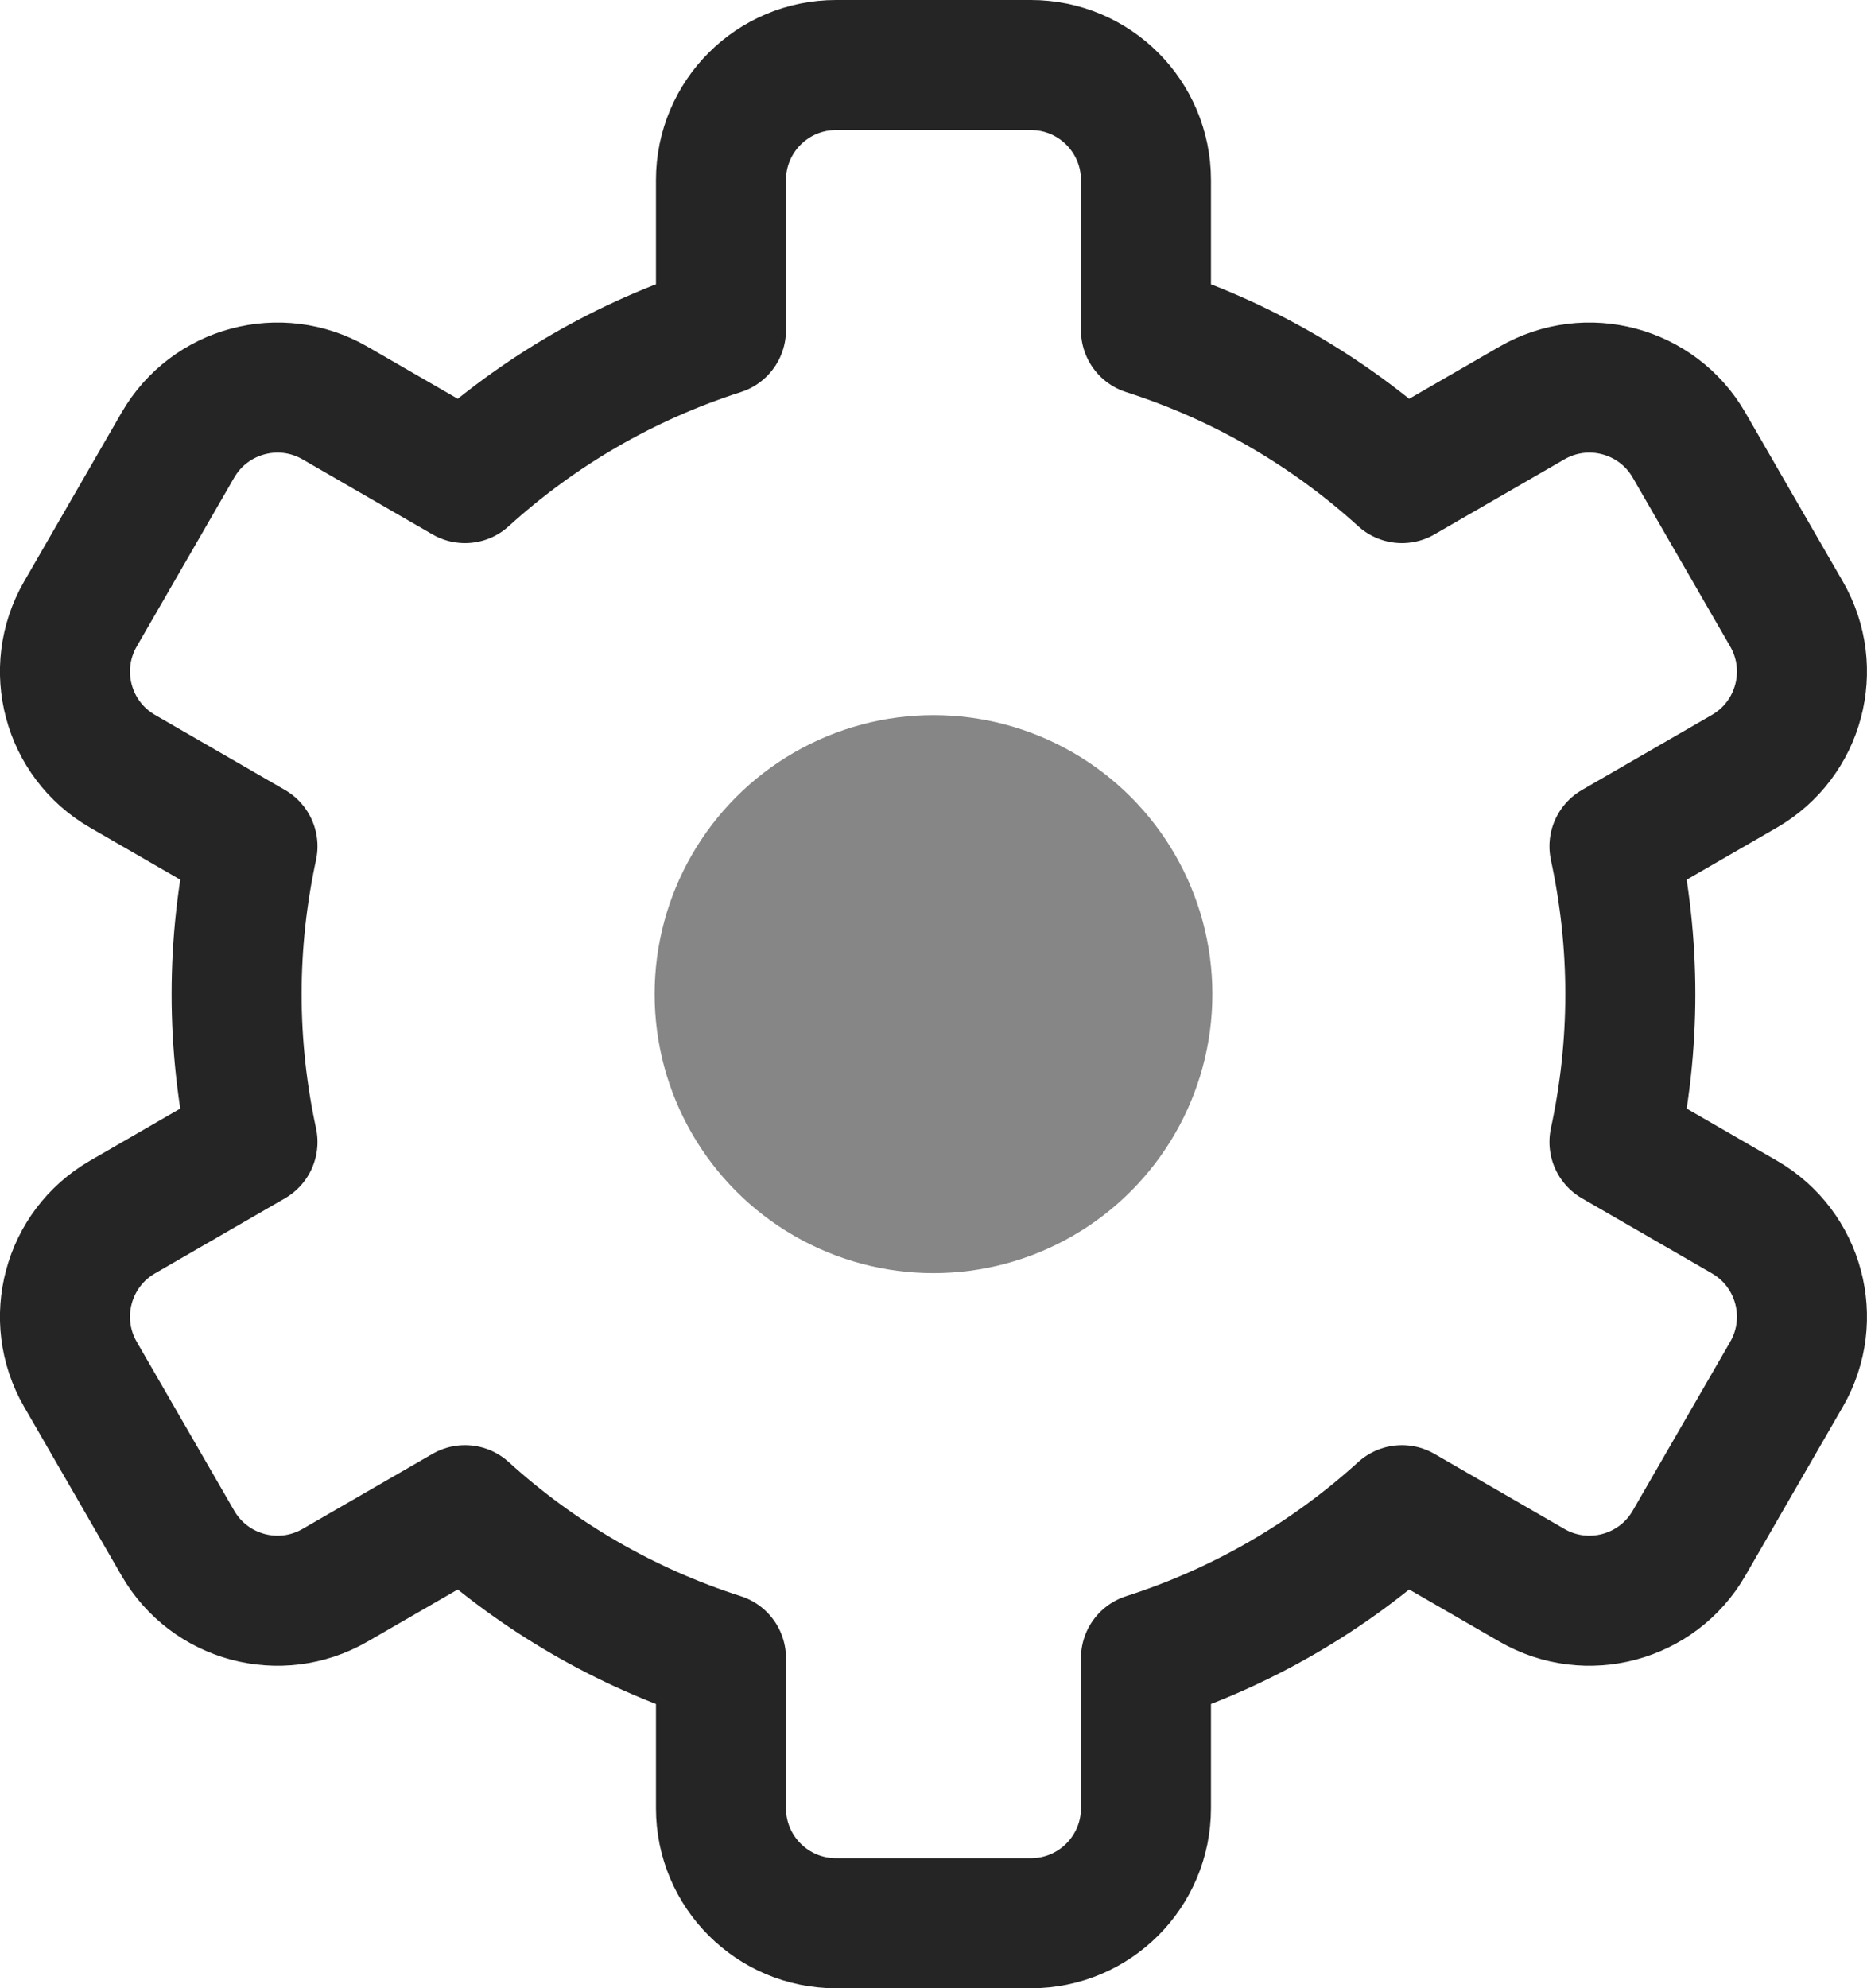 <?xml version="1.0" encoding="UTF-8"?>
<svg id="_レイヤー_1" data-name="レイヤー_1" xmlns="http://www.w3.org/2000/svg" version="1.1" viewBox="0 0 50.256 53.5">
  <!-- Generator: Adobe Illustrator 29.6.1, SVG Export Plug-In . SVG Version: 2.1.1 Build 9)  -->
  <defs>
    <style>
      .st0 {
        fill: #868686;
      }

      .st1 {
        fill: none;
        stroke: #252525;
        stroke-linecap: round;
        stroke-linejoin: round;
        stroke-width: 3.5px;
      }
    </style>
  </defs>
  <path class="st1" d="M46.957,32.748l-3.499-2.02c.277-1.283.427-2.612.427-3.978 0-1.365-.15-2.695-.427-3.978l3.499-2.02c1.481-.855,1.988-2.749,1.133-4.23l-2.624-4.545c-.855-1.481-2.749-1.988-4.23-1.133l-3.499,2.02c-1.962-1.783-4.305-3.153-6.89-3.98l0-4.038c0-1.71-1.386-3.096-3.096-3.096l-5.248-0c-1.71-0-3.096,1.386-3.096,3.096l-0,4.038c-2.585.827-4.928,2.197-6.89,3.98l-3.499-2.02c-1.481-.855-3.375-.348-4.23,1.133l-2.624,4.545c-.855,1.481-.348,3.375,1.133,4.23l3.499,2.02c-.277,1.283-.427,2.612-.427,3.978-0,1.365.15,2.695.427,3.978l-3.499,2.02c-1.481.855-1.988,2.749-1.133,4.23l2.624,4.545c.855,1.481,2.749,1.988,4.23,1.133l3.499-2.02c1.962,1.783,4.305,3.153,6.89,3.98l-0,4.038c-0,1.71,1.386,3.096,3.096,3.096l5.248 0c1.71 0,3.096-1.386,3.096-3.096l0-4.038c2.585-.827,4.928-2.197,6.89-3.98l3.499,2.02c1.481.855,3.375.348,4.23-1.133l2.624-4.545c.855-1.481.348-3.375-1.133-4.23Z"/>
  <circle class="st0" cx="25.128" cy="26.75" r="7.507"/>
</svg>